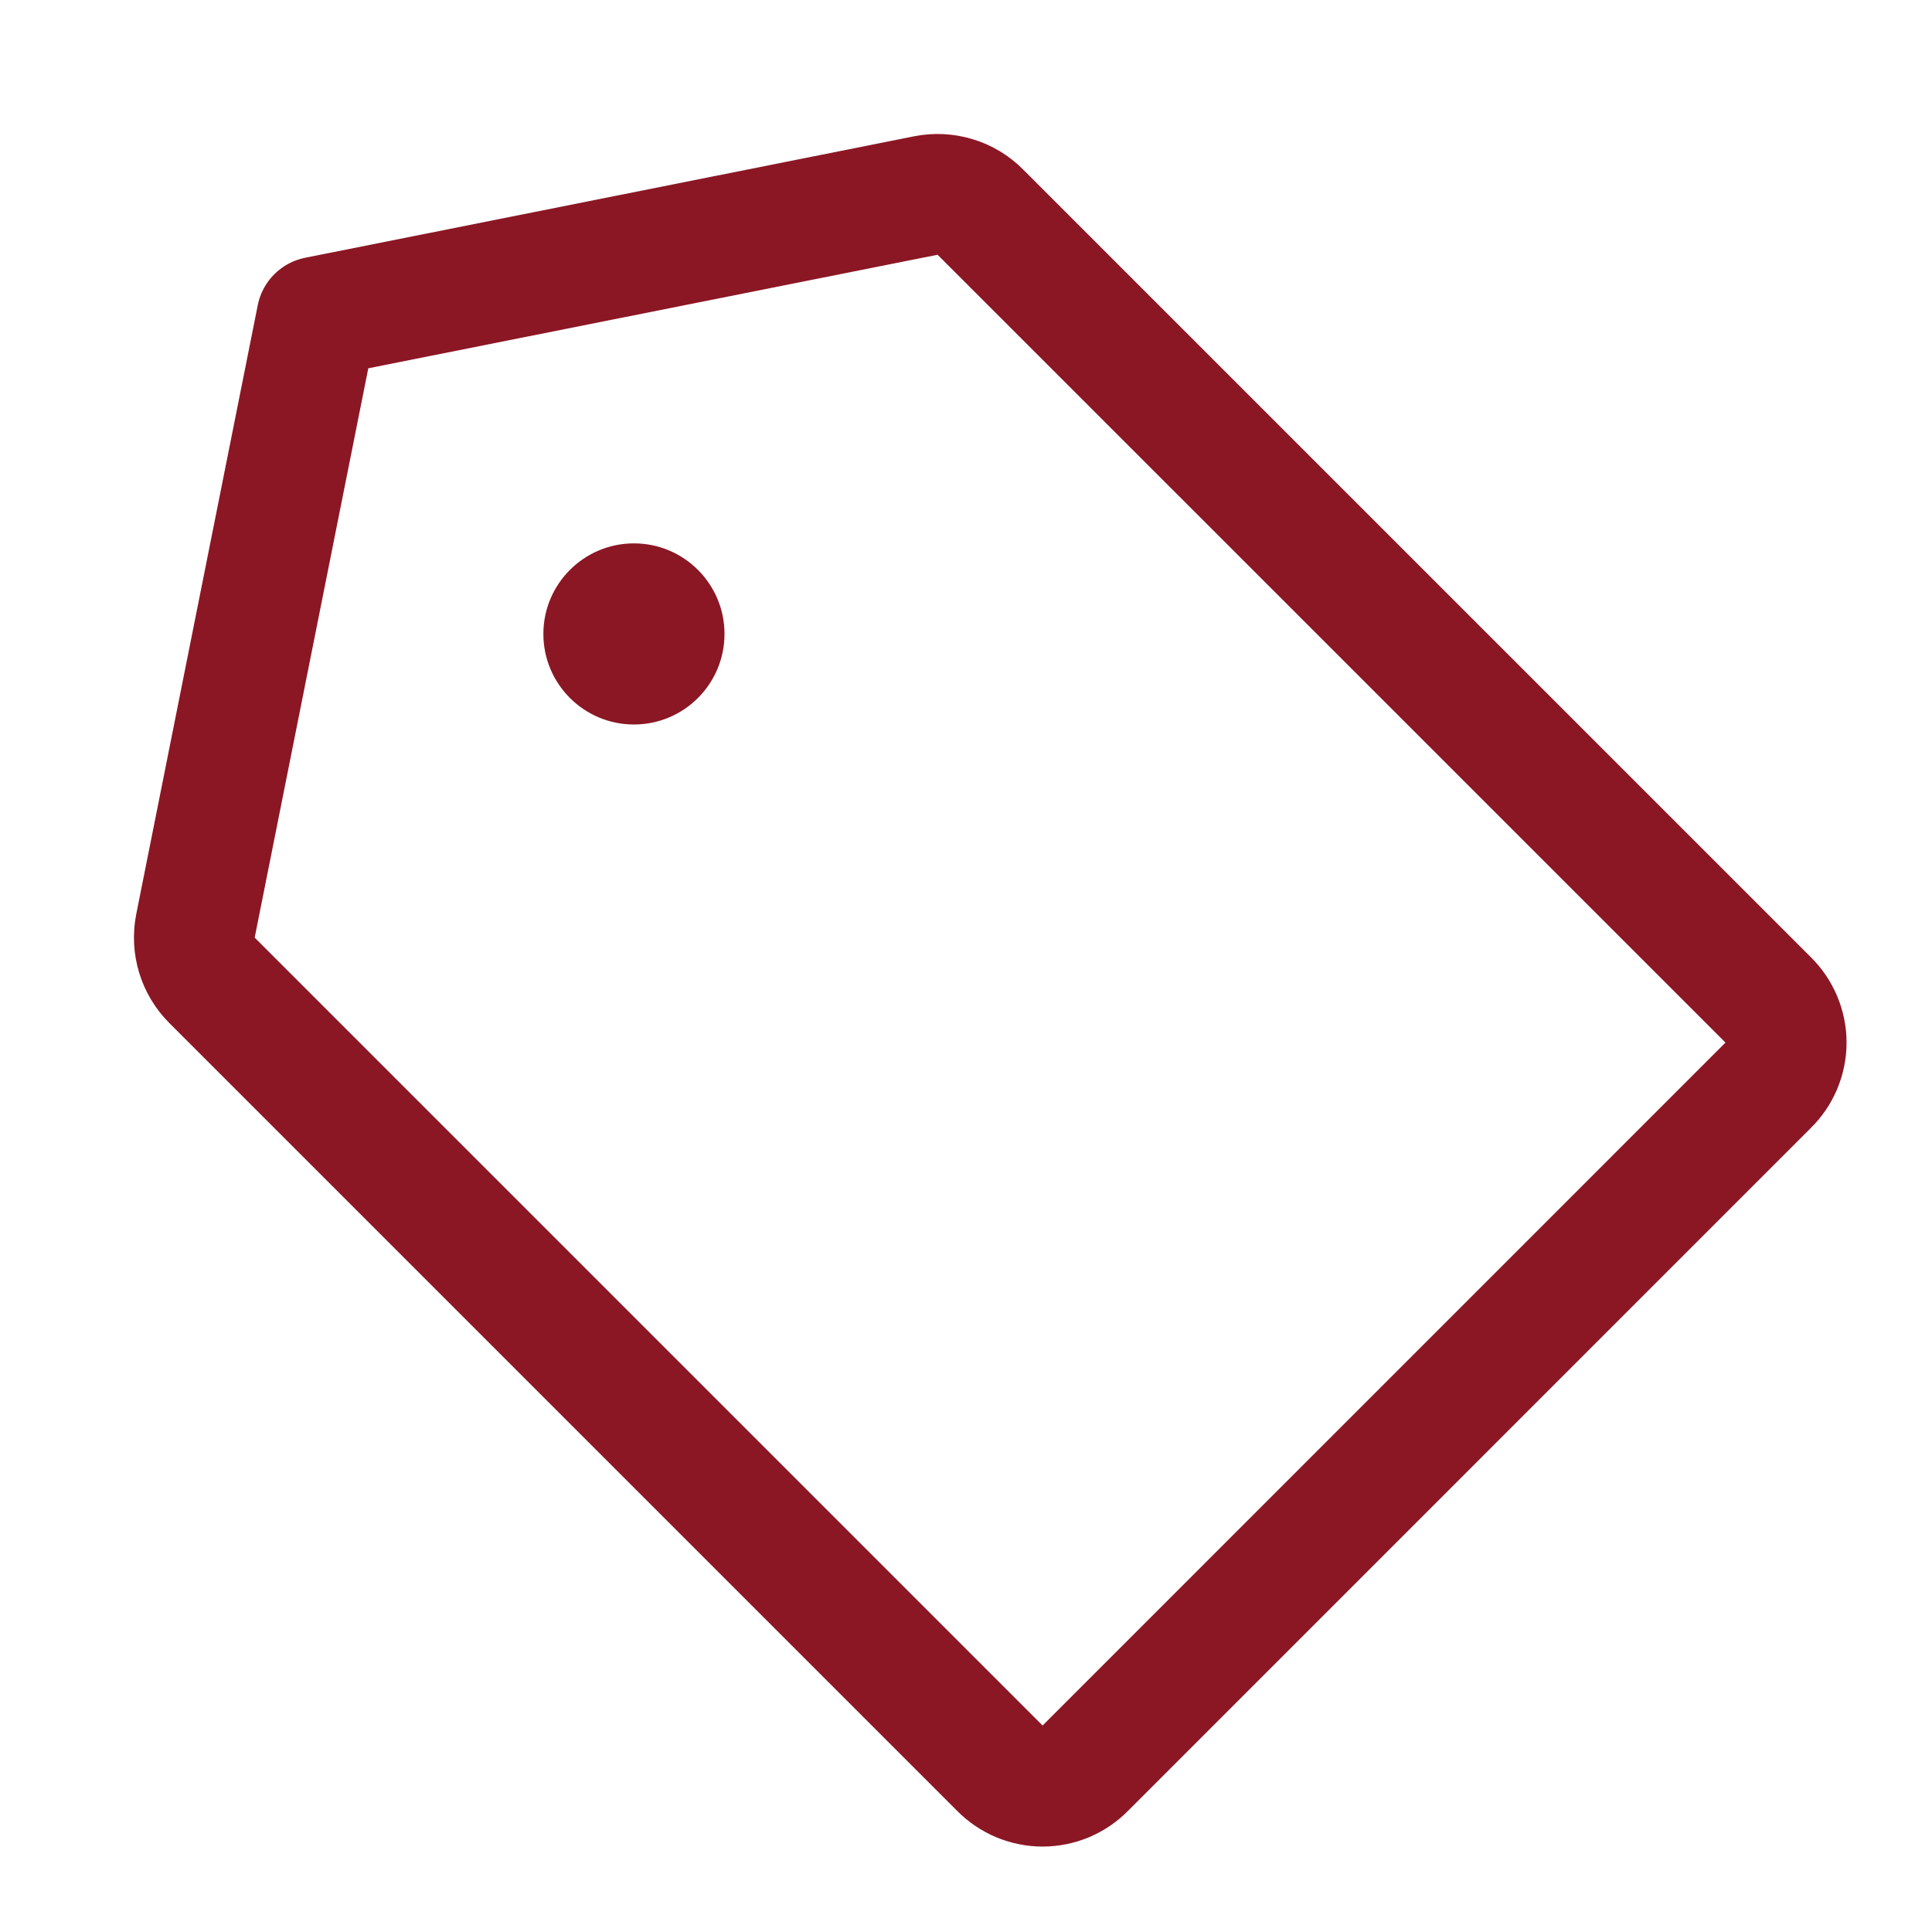 <svg width="32" height="32" viewBox="0 0 32 32" fill="none" xmlns="http://www.w3.org/2000/svg">
<path d="M15.337 3.238L5.25 5.25L3.237 15.338C3.206 15.499 3.214 15.665 3.262 15.822C3.31 15.979 3.396 16.122 3.512 16.238L16.562 29.288C16.654 29.382 16.764 29.456 16.886 29.508C17.007 29.558 17.137 29.585 17.269 29.585C17.4 29.585 17.53 29.558 17.652 29.508C17.773 29.456 17.883 29.382 17.975 29.288L29.287 17.975C29.381 17.883 29.456 17.773 29.507 17.652C29.558 17.531 29.585 17.4 29.585 17.269C29.585 17.137 29.558 17.007 29.507 16.886C29.456 16.764 29.381 16.654 29.287 16.562L16.237 3.513C16.122 3.396 15.979 3.31 15.822 3.263C15.665 3.215 15.498 3.206 15.337 3.238V3.238Z" stroke="#8B1724" stroke-width="2" stroke-linecap="round" stroke-linejoin="round"/>
<path d="M10.5 12C11.328 12 12 11.328 12 10.5C12 9.672 11.328 9 10.5 9C9.672 9 9 9.672 9 10.5C9 11.328 9.672 12 10.5 12Z" fill="#8B1724"/>
</svg>
